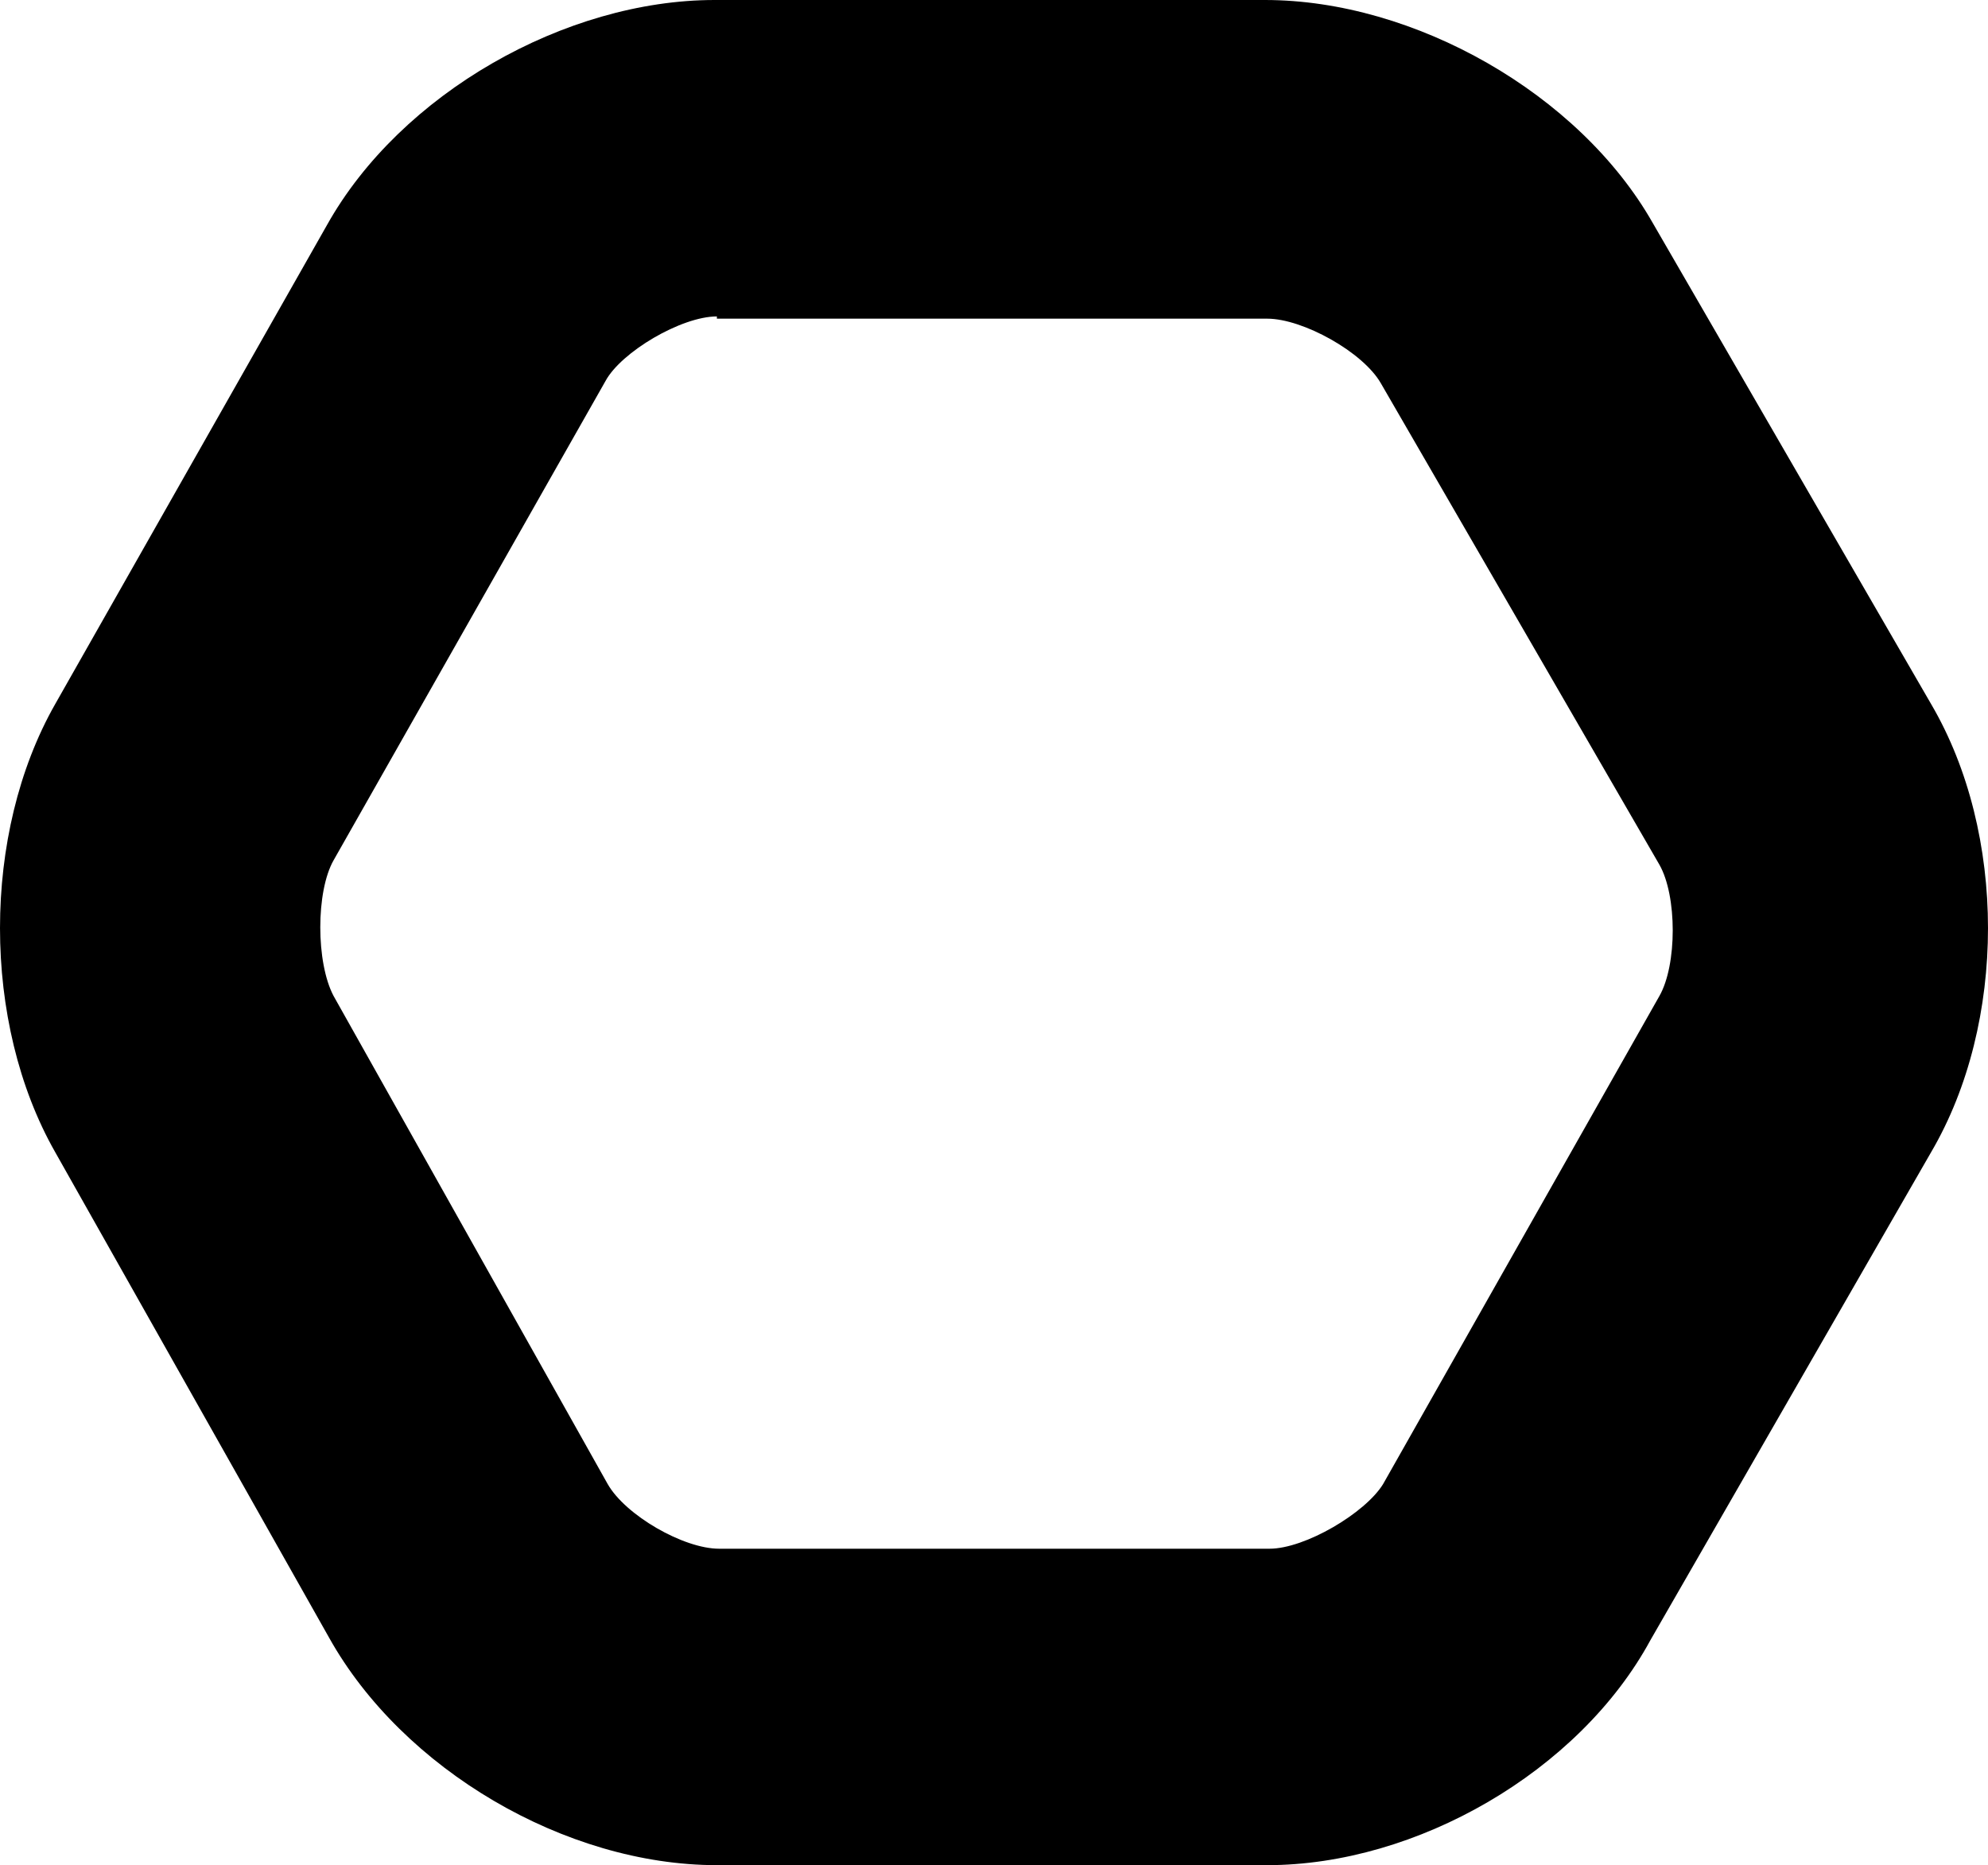 <svg xmlns="http://www.w3.org/2000/svg" width="941.516" height="883.216" viewBox="0 0 941.516 883.216"><path d="M531.041,150.441c-16.884,0-45.374,16.883-52.76,30.6L349.544,407.913c-8.442,14.773-8.442,48.54,0,64.368L479.336,703.374c8.441,14.773,35.877,30.6,52.76,30.6H792.735c16.883,0,45.374-16.883,53.815-30.6L977.4,472.282c8.442-14.773,8.442-47.485,0-62.258L845.5,182.1c-8.442-14.773-36.933-30.6-53.816-30.6H531.041ZM791.68,883.816H531.041c-71.754,0-148.785-45.374-183.608-107.632L217.642,546.147c-34.822-61.2-34.822-150.9,0-212.1L346.378,107.177C381.2,44.919,459.286.6,529.986.6H790.624c70.7,0,148.786,44.319,183.607,105.522l131.9,227.927c35.877,61.2,35.877,150.9,0,212.1L973.177,777.239c-33.767,62.258-110.8,106.577-181.5,106.577" transform="translate(-191.525 -0.6)" style="mix-blend-mode:multiply;isolation:isolate"/></svg>